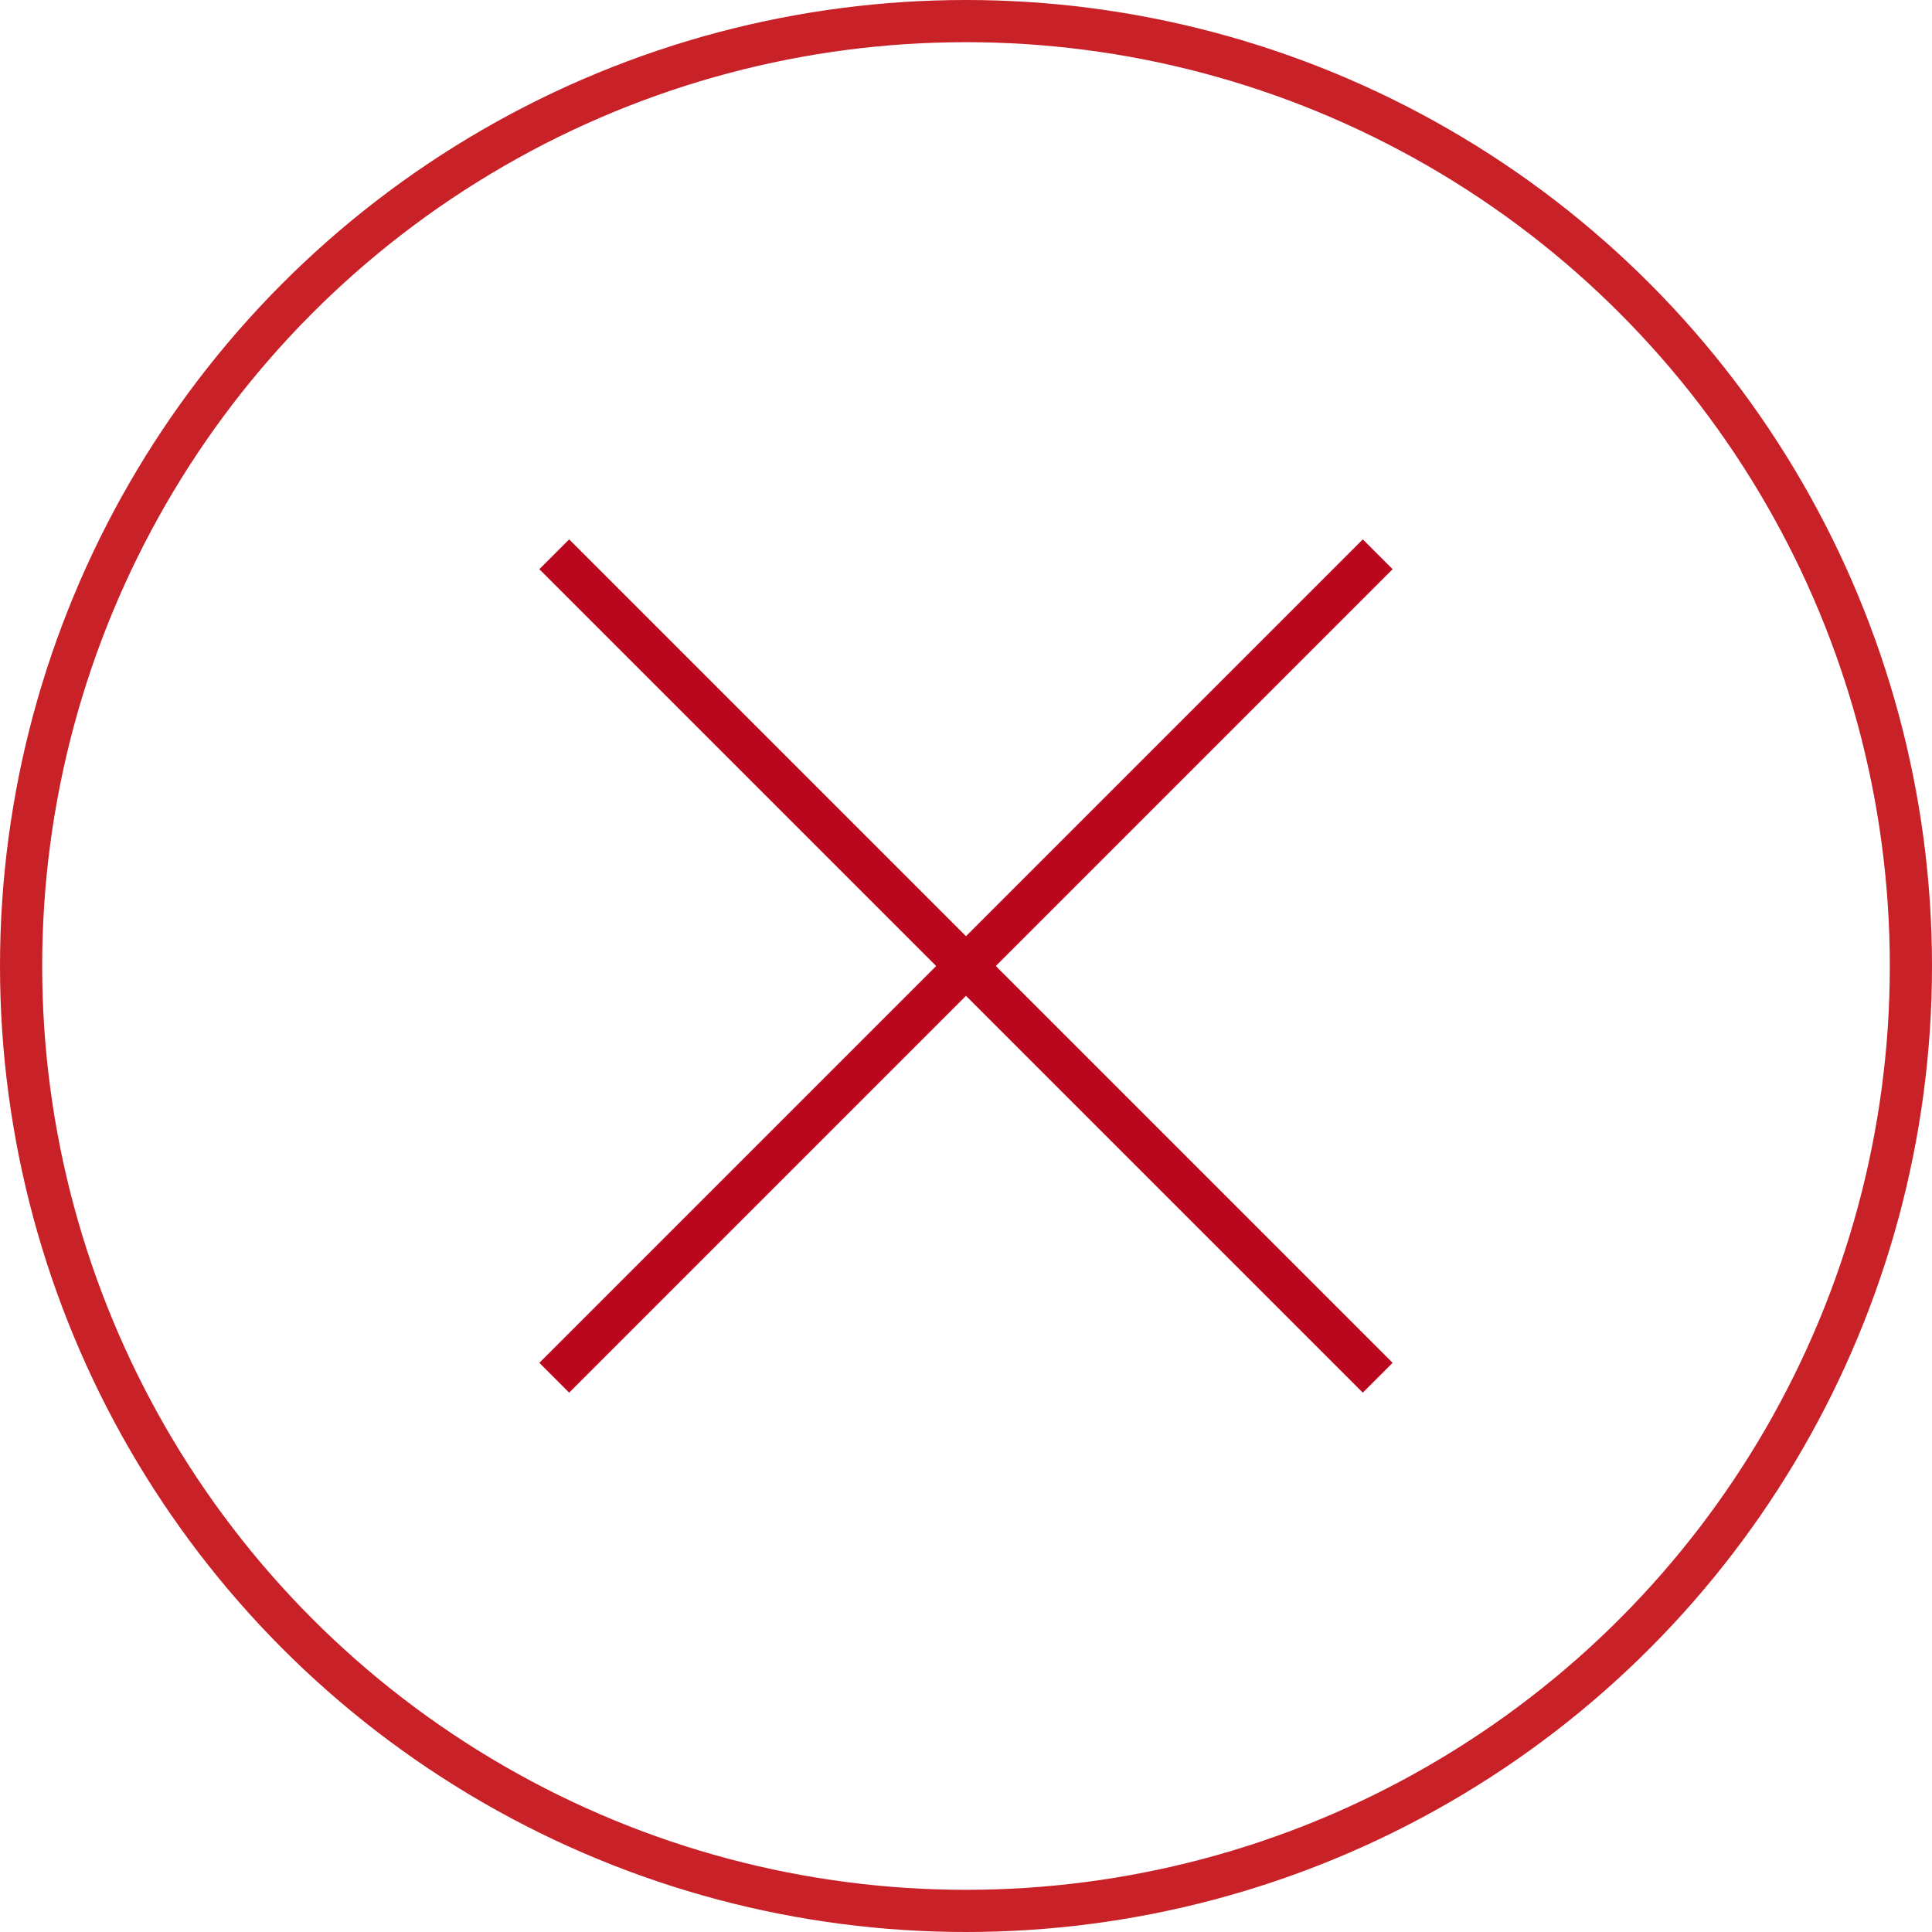<svg xmlns="http://www.w3.org/2000/svg" width="57.25" height="57.25" viewBox="0 0 57.25 57.25">
  <g id="Group_147" data-name="Group 147" transform="translate(-3426.875 -3808.031)">
    <g id="Group_142" data-name="Group 142" transform="translate(-4 101.156)">
      <circle id="Ellipse_27" data-name="Ellipse 27" cx="28" cy="28" r="28" transform="translate(3431.5 3707.5)" fill="none" stroke="#c92128" stroke-linecap="round" stroke-miterlimit="10" stroke-width="1.25"/>
    </g>
    <g id="Group_143" data-name="Group 143" transform="translate(3427.5 3808.634)">
      <line id="Line_34" data-name="Line 34" x2="24.401" y2="24.401" transform="translate(15.799 15.822)" fill="none" stroke="#bb071d" stroke-miterlimit="10" stroke-width="1.25"/>
      <line id="Line_35" data-name="Line 35" y1="24.401" x2="24.401" transform="translate(15.799 15.822)" fill="none" stroke="#bb071d" stroke-miterlimit="10" stroke-width="1.25"/>
    </g>
  </g>
</svg>
